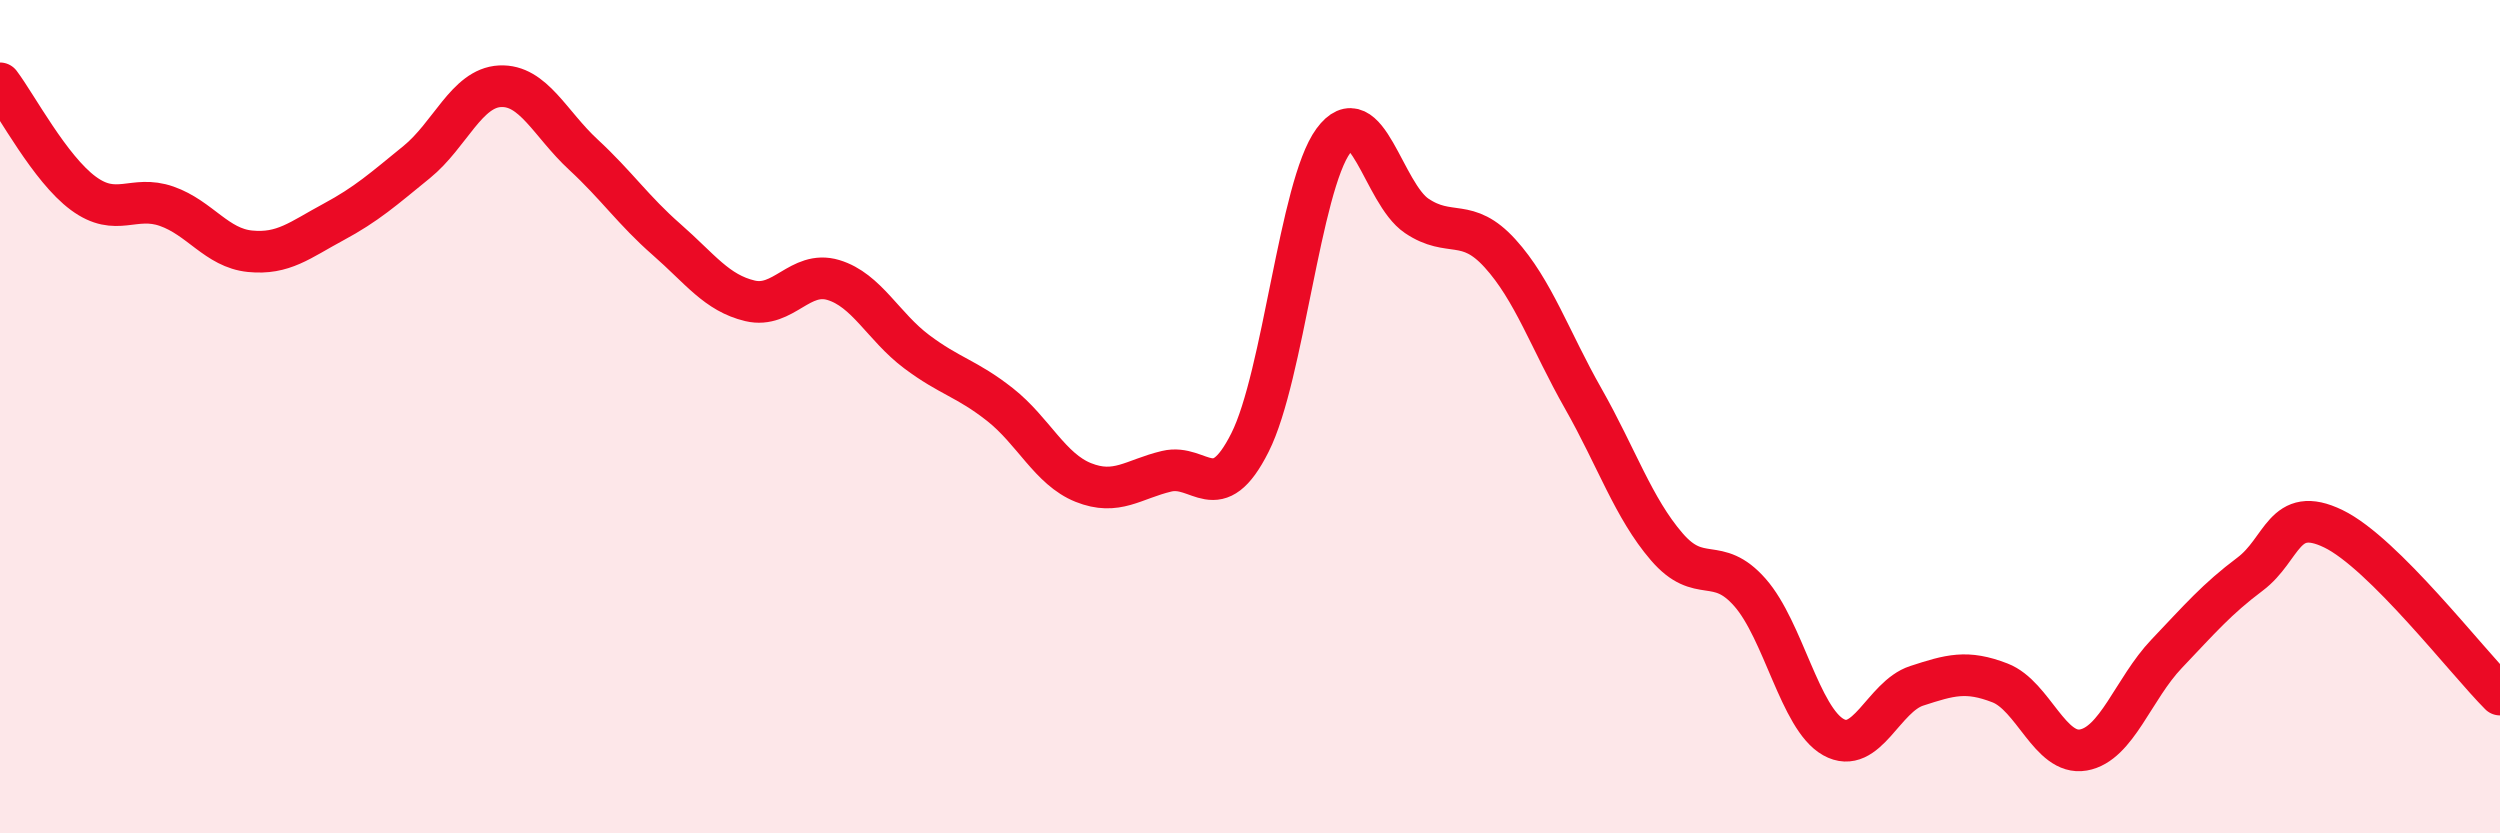 
    <svg width="60" height="20" viewBox="0 0 60 20" xmlns="http://www.w3.org/2000/svg">
      <path
        d="M 0,2 C 0.4,2.53 1.2,4.05 2,4.64 C 2.8,5.23 3.2,4.67 4,4.95 C 4.8,5.23 5.2,5.95 6,6.03 C 6.8,6.11 7.2,5.76 8,5.33 C 8.8,4.9 9.2,4.54 10,3.89 C 10.8,3.24 11.2,2.11 12,2.07 C 12.8,2.03 13.2,2.97 14,3.71 C 14.8,4.45 15.2,5.05 16,5.75 C 16.8,6.45 17.2,7.03 18,7.22 C 18.8,7.41 19.2,6.48 20,6.72 C 20.8,6.96 21.2,7.84 22,8.44 C 22.8,9.04 23.2,9.08 24,9.71 C 24.8,10.34 25.2,11.26 26,11.58 C 26.8,11.9 27.2,11.5 28,11.31 C 28.8,11.12 29.2,12.21 30,10.62 C 30.8,9.03 31.2,4.47 32,3.38 C 32.8,2.29 33.2,4.64 34,5.18 C 34.8,5.72 35.2,5.2 36,6.08 C 36.8,6.96 37.2,8.16 38,9.57 C 38.8,10.98 39.2,12.19 40,13.12 C 40.8,14.05 41.2,13.31 42,14.22 C 42.8,15.13 43.2,17.24 44,17.69 C 44.8,18.14 45.2,16.72 46,16.46 C 46.8,16.2 47.2,16.08 48,16.39 C 48.8,16.7 49.2,18.14 50,18 C 50.8,17.86 51.2,16.53 52,15.69 C 52.8,14.85 53.2,14.38 54,13.78 C 54.8,13.18 54.8,12.11 56,12.69 C 57.2,13.27 59.2,15.87 60,16.67L60 20L0 20Z"
        fill="#EB0A25"
        opacity="0.1"
        stroke-linecap="round"
        stroke-linejoin="round"
      />
      <path
        d="M 0,2 C 0.4,2.53 1.2,4.05 2,4.64 C 2.8,5.23 3.2,4.67 4,4.95 C 4.8,5.23 5.2,5.95 6,6.03 C 6.8,6.11 7.2,5.76 8,5.33 C 8.8,4.9 9.2,4.54 10,3.89 C 10.8,3.24 11.2,2.11 12,2.07 C 12.8,2.03 13.2,2.97 14,3.71 C 14.8,4.45 15.2,5.05 16,5.75 C 16.8,6.45 17.2,7.03 18,7.22 C 18.8,7.41 19.2,6.48 20,6.72 C 20.8,6.96 21.2,7.84 22,8.44 C 22.8,9.04 23.2,9.08 24,9.71 C 24.8,10.34 25.2,11.26 26,11.58 C 26.8,11.9 27.2,11.5 28,11.31 C 28.8,11.12 29.2,12.21 30,10.62 C 30.8,9.03 31.2,4.47 32,3.38 C 32.8,2.29 33.2,4.64 34,5.18 C 34.8,5.72 35.2,5.2 36,6.08 C 36.8,6.96 37.2,8.16 38,9.57 C 38.8,10.98 39.2,12.19 40,13.12 C 40.8,14.05 41.2,13.31 42,14.22 C 42.8,15.13 43.2,17.24 44,17.69 C 44.8,18.14 45.2,16.72 46,16.46 C 46.8,16.2 47.2,16.08 48,16.39 C 48.8,16.7 49.2,18.14 50,18 C 50.8,17.86 51.2,16.53 52,15.69 C 52.8,14.85 53.2,14.38 54,13.78 C 54.8,13.18 54.8,12.11 56,12.69 C 57.2,13.27 59.2,15.87 60,16.67"
        stroke="#EB0A25"
        stroke-width="1"
        fill="none"
        stroke-linecap="round"
        stroke-linejoin="round"
      />
    </svg>
  